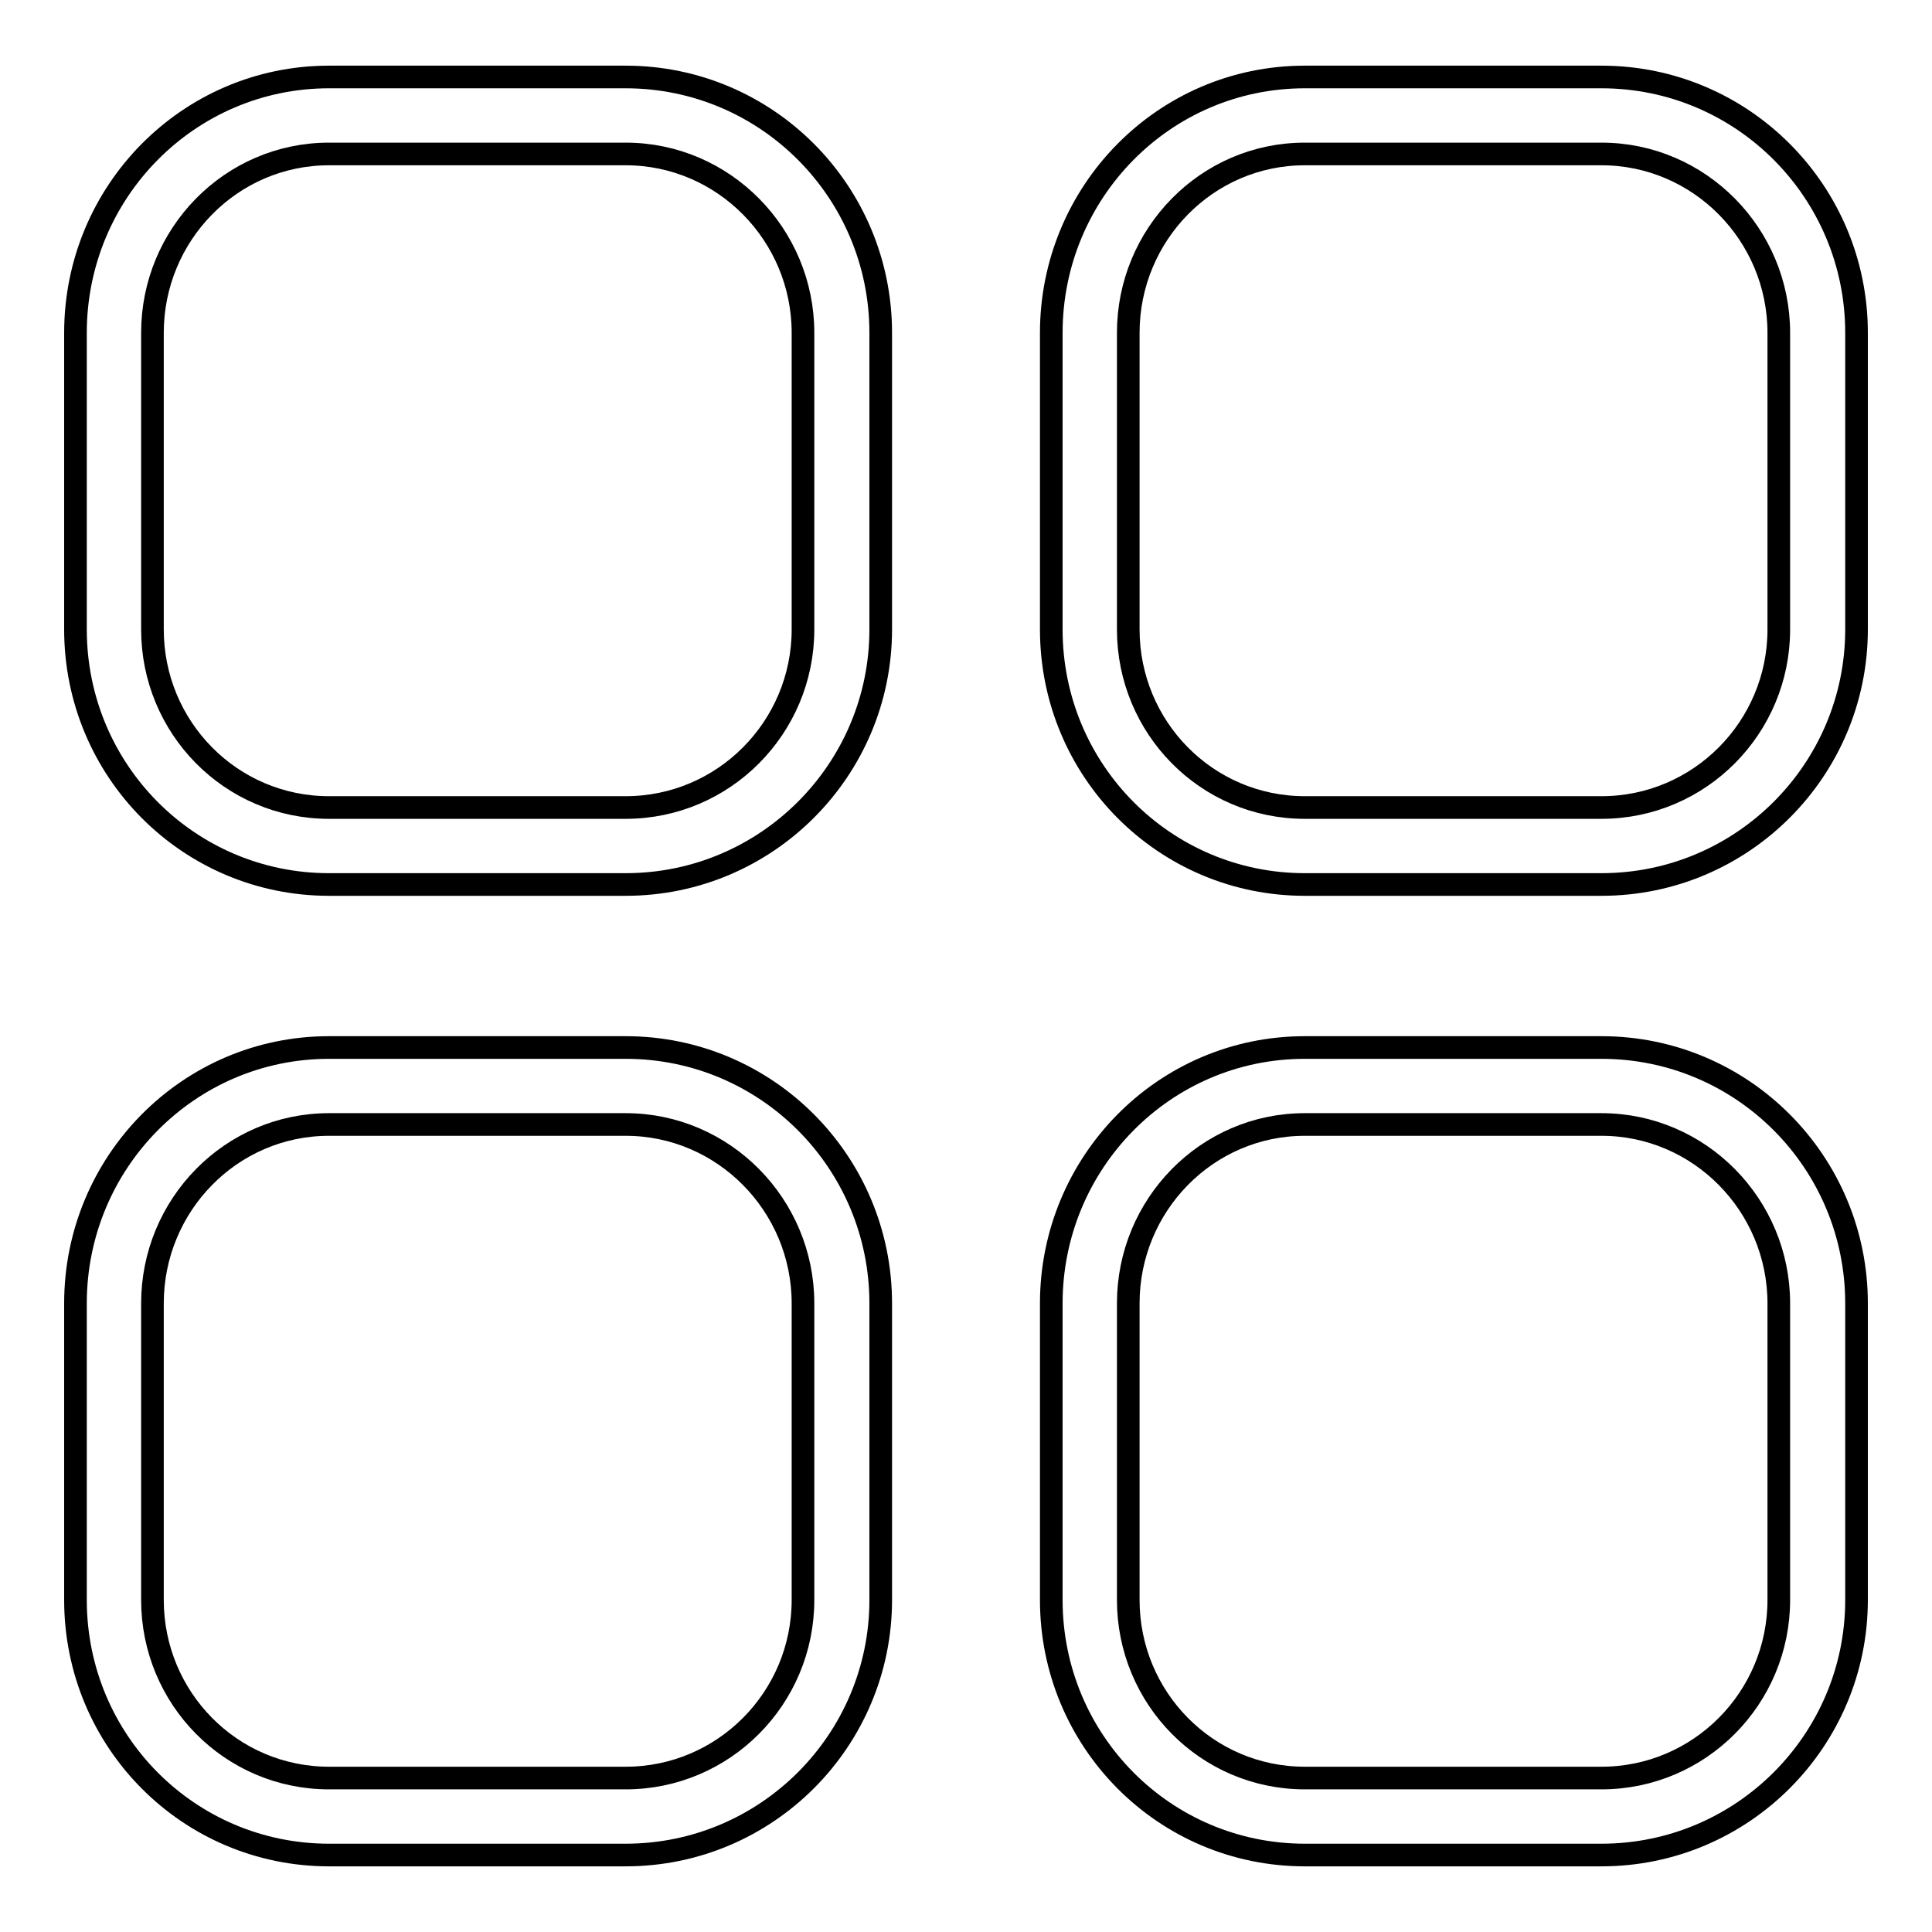<?xml version="1.0" encoding="utf-8"?>
<!-- Svg Vector Icons : http://www.onlinewebfonts.com/icon -->
<!DOCTYPE svg PUBLIC "-//W3C//DTD SVG 1.1//EN" "http://www.w3.org/Graphics/SVG/1.1/DTD/svg11.dtd">
<svg version="1.1" xmlns="http://www.w3.org/2000/svg" xmlns:xlink="http://www.w3.org/1999/xlink" x="0px" y="0px" viewBox="0 0 256 256" enable-background="new 0 0 256 256" xml:space="preserve">
<g><g><path stroke-width="3" fill-opacity="0" stroke="#000000"  d="M82.9,20.4c13,0,23.5,10.7,23.5,23.7v39.3c0,13-10.5,23.6-23.5,23.6H43.6c-13,0-23.4-10.6-23.4-23.6V44.1c0-13,10.4-23.7,23.4-23.7H82.9 M82.9,10.2H43.6C25,10.2,10,25.4,10,44.1v39.3c0,18.7,15,33.8,33.6,33.8h39.3c18.7,0,33.8-15.2,33.8-33.8V44.1C116.7,25.4,101.6,10.2,82.9,10.2L82.9,10.2L82.9,10.2z M212.2,20.4c13,0,23.5,10.7,23.5,23.7v39.3c0,13-10.5,23.6-23.5,23.6h-39.3c-13,0-23.4-10.6-23.4-23.6V44.1c0-13,10.4-23.7,23.4-23.7H212.2 M212.2,10.2h-39.3c-18.7,0-33.6,15.3-33.6,33.9v39.3c0,18.7,15,33.8,33.6,33.8h39.3c18.7,0,33.8-15.2,33.8-33.8V44.1C246,25.4,230.9,10.2,212.2,10.2L212.2,10.2L212.2,10.2z M82.9,149c13,0,23.5,10.7,23.5,23.7V212c0,13-10.5,23.6-23.5,23.6H43.6c-13,0-23.4-10.6-23.4-23.6v-39.3c0-13,10.4-23.7,23.4-23.7L82.9,149 M82.9,138.8H43.6C25,138.8,10,154,10,172.7V212c0,18.7,15,33.8,33.6,33.8h39.3c18.7,0,33.8-15.2,33.8-33.8v-39.3C116.7,154,101.6,138.8,82.9,138.8L82.9,138.8L82.9,138.8z M212.2,149c13,0,23.5,10.7,23.5,23.7V212c0,13-10.5,23.6-23.5,23.6h-39.3c-13,0-23.4-10.6-23.4-23.6v-39.3c0-13,10.4-23.7,23.4-23.7L212.2,149 M212.2,138.8h-39.3c-18.7,0-33.6,15.3-33.6,33.9V212c0,18.7,15,33.8,33.6,33.8h39.3c18.7,0,33.8-15.2,33.8-33.8v-39.3C246,154,230.9,138.8,212.2,138.8L212.2,138.8L212.2,138.8z"/></g></g>
</svg>